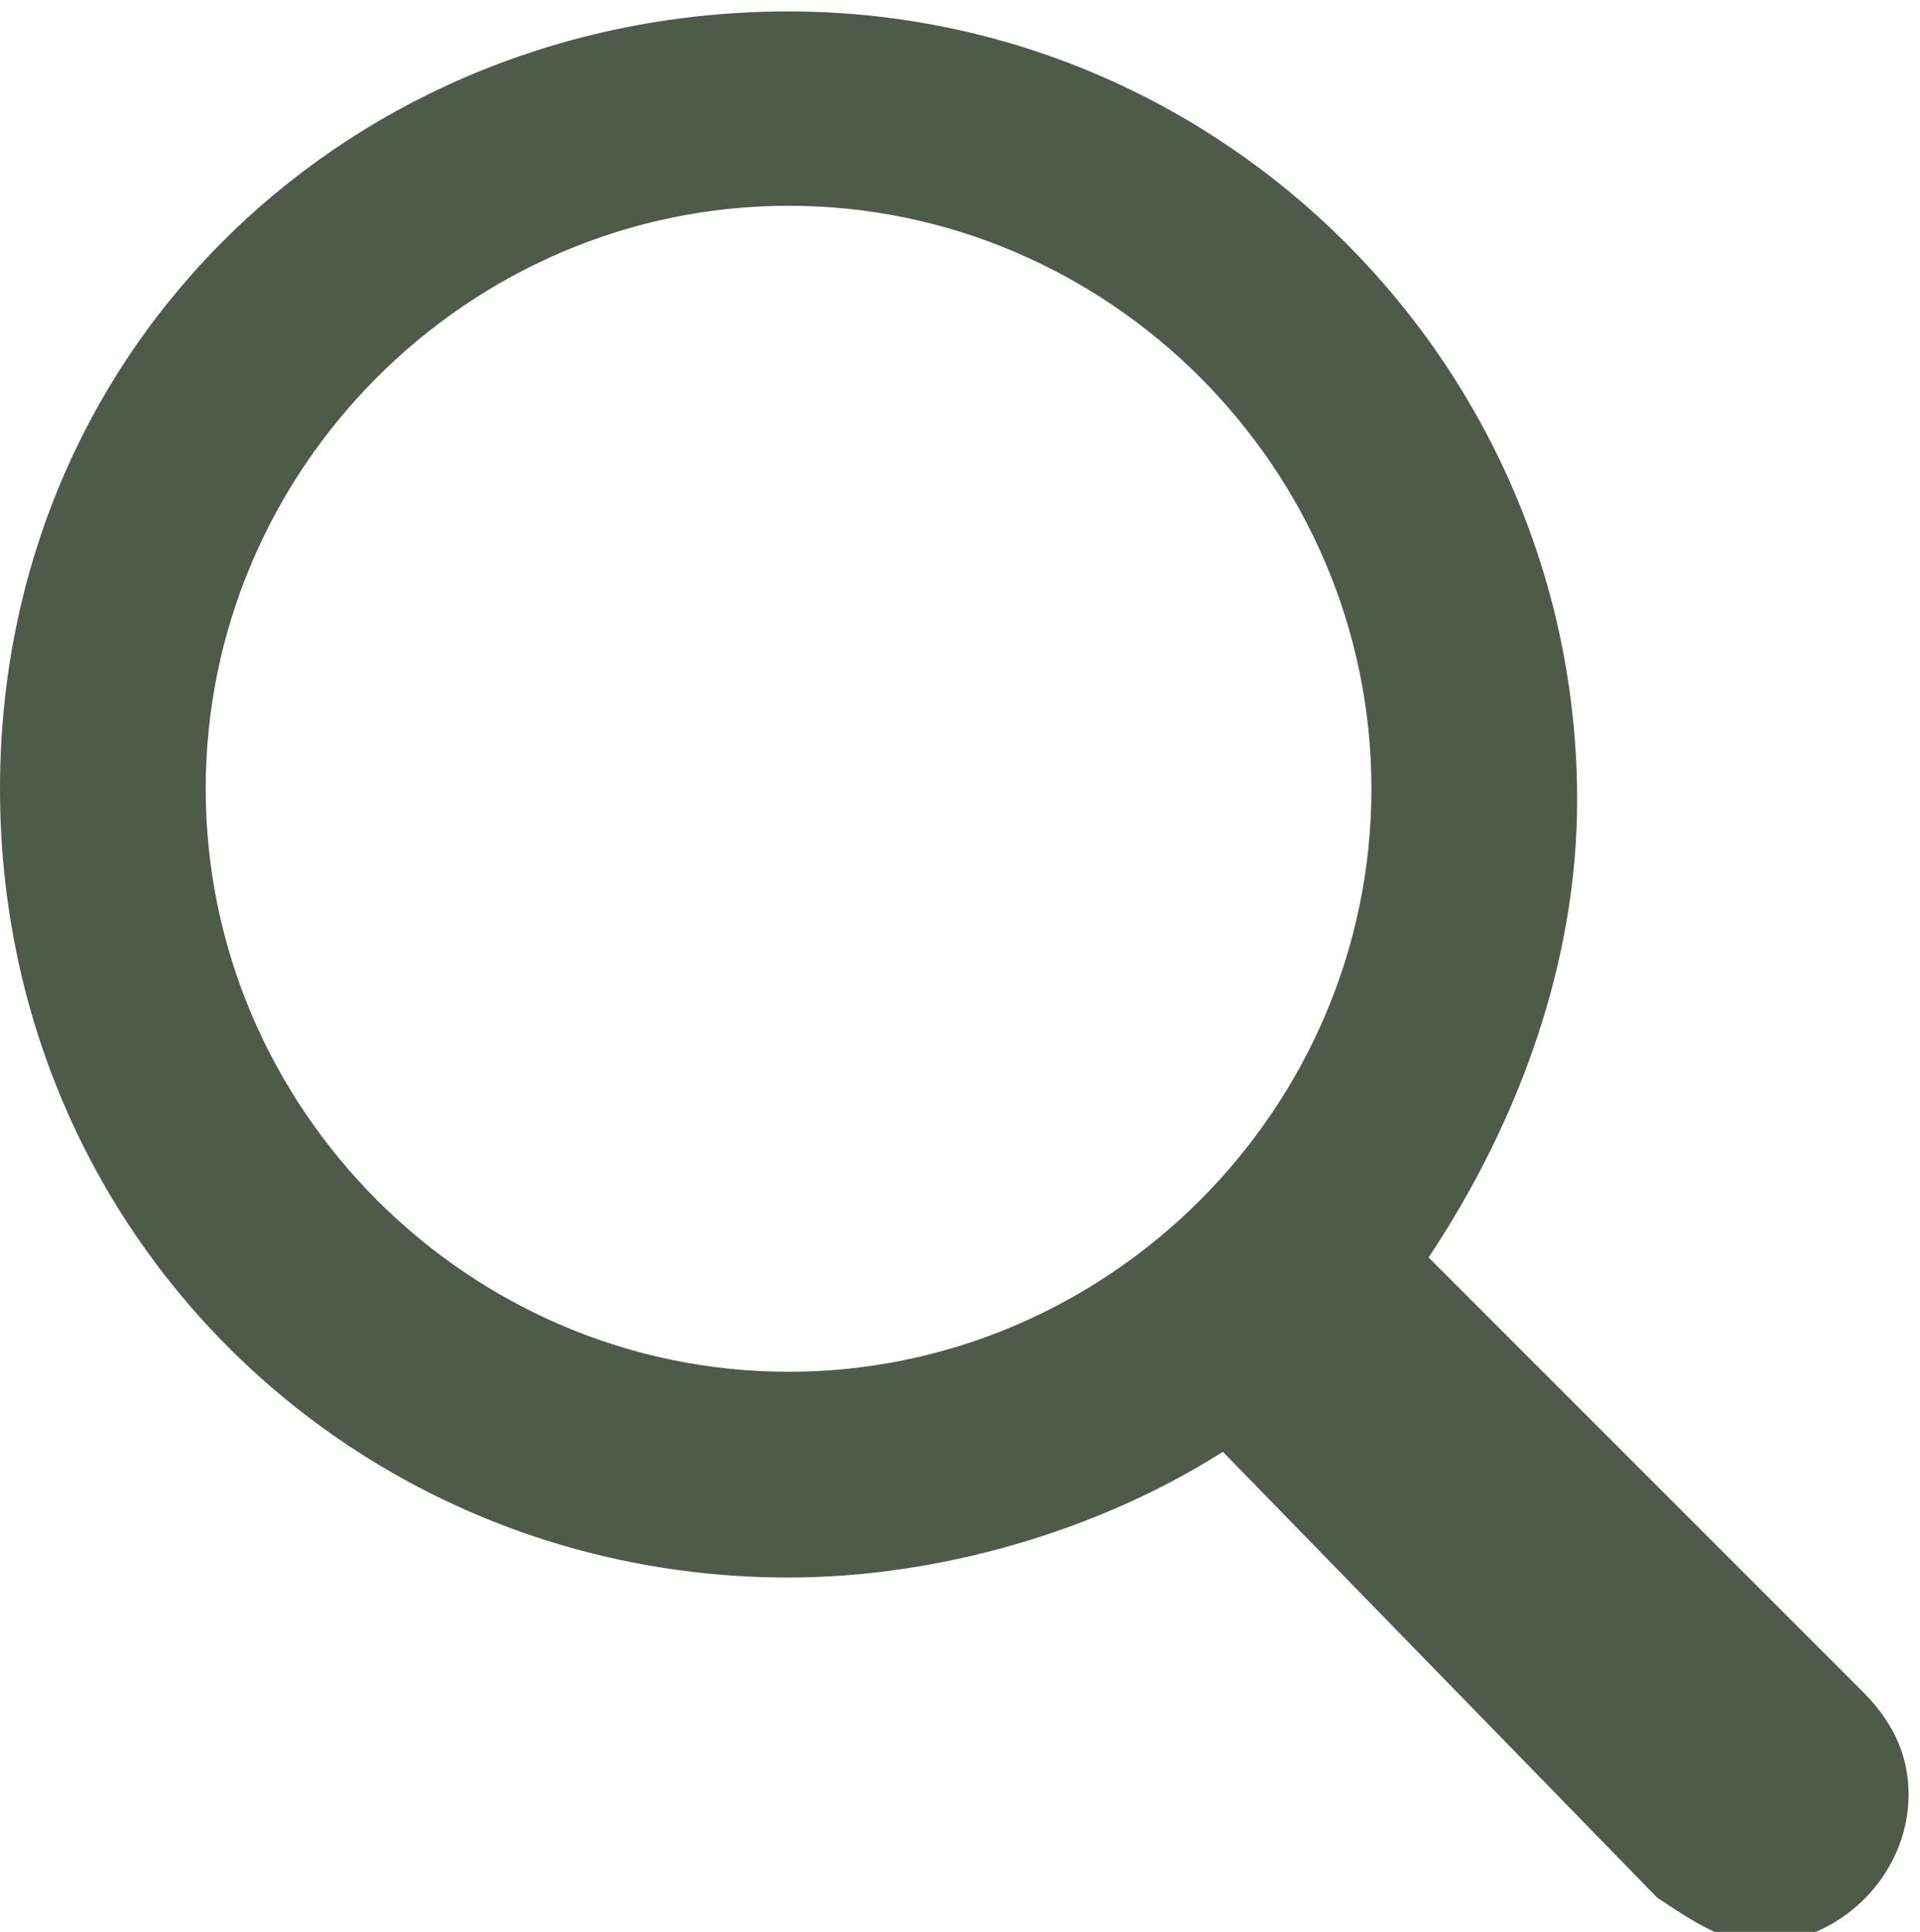 <?xml version="1.0" encoding="utf-8"?>
<!-- Generator: Adobe Illustrator 23.0.1, SVG Export Plug-In . SVG Version: 6.00 Build 0)  -->
<svg version="1.1" id="Layer_1" xmlns="http://www.w3.org/2000/svg" xmlns:xlink="http://www.w3.org/1999/xlink" x="0px" y="0px"
	 viewBox="0 0 16.8 16.9" style="enable-background:new 0 0 16.8 16.9;" xml:space="preserve">
<style type="text/css">
	.st0{fill:#4E5B49;}
</style>
<title>search-icon-green</title>
<g>
	<g id="Layer_1-2">
		<path class="st0" d="M6.9,13.8c1.3,0,2.7-0.4,3.8-1.1l3.8,3.9c0.3,0.2,0.6,0.4,0.9,0.4c0.7,0,1.3-0.6,1.3-1.3
			c0-0.3-0.1-0.6-0.4-0.9L12.5,11c0.8-1.2,1.3-2.6,1.3-4c0-3.8-3.1-6.9-6.9-6.9S0,3,0,6.9S3.1,13.8,6.9,13.8L6.9,13.8L6.9,13.8z
			 M6.9,12c-2.8,0-5.1-2.3-5.1-5.1s2.3-5.1,5.1-5.1S12,4.1,12,6.9S9.7,12,6.9,12L6.9,12z"/>
	</g>
</g>
</svg>
